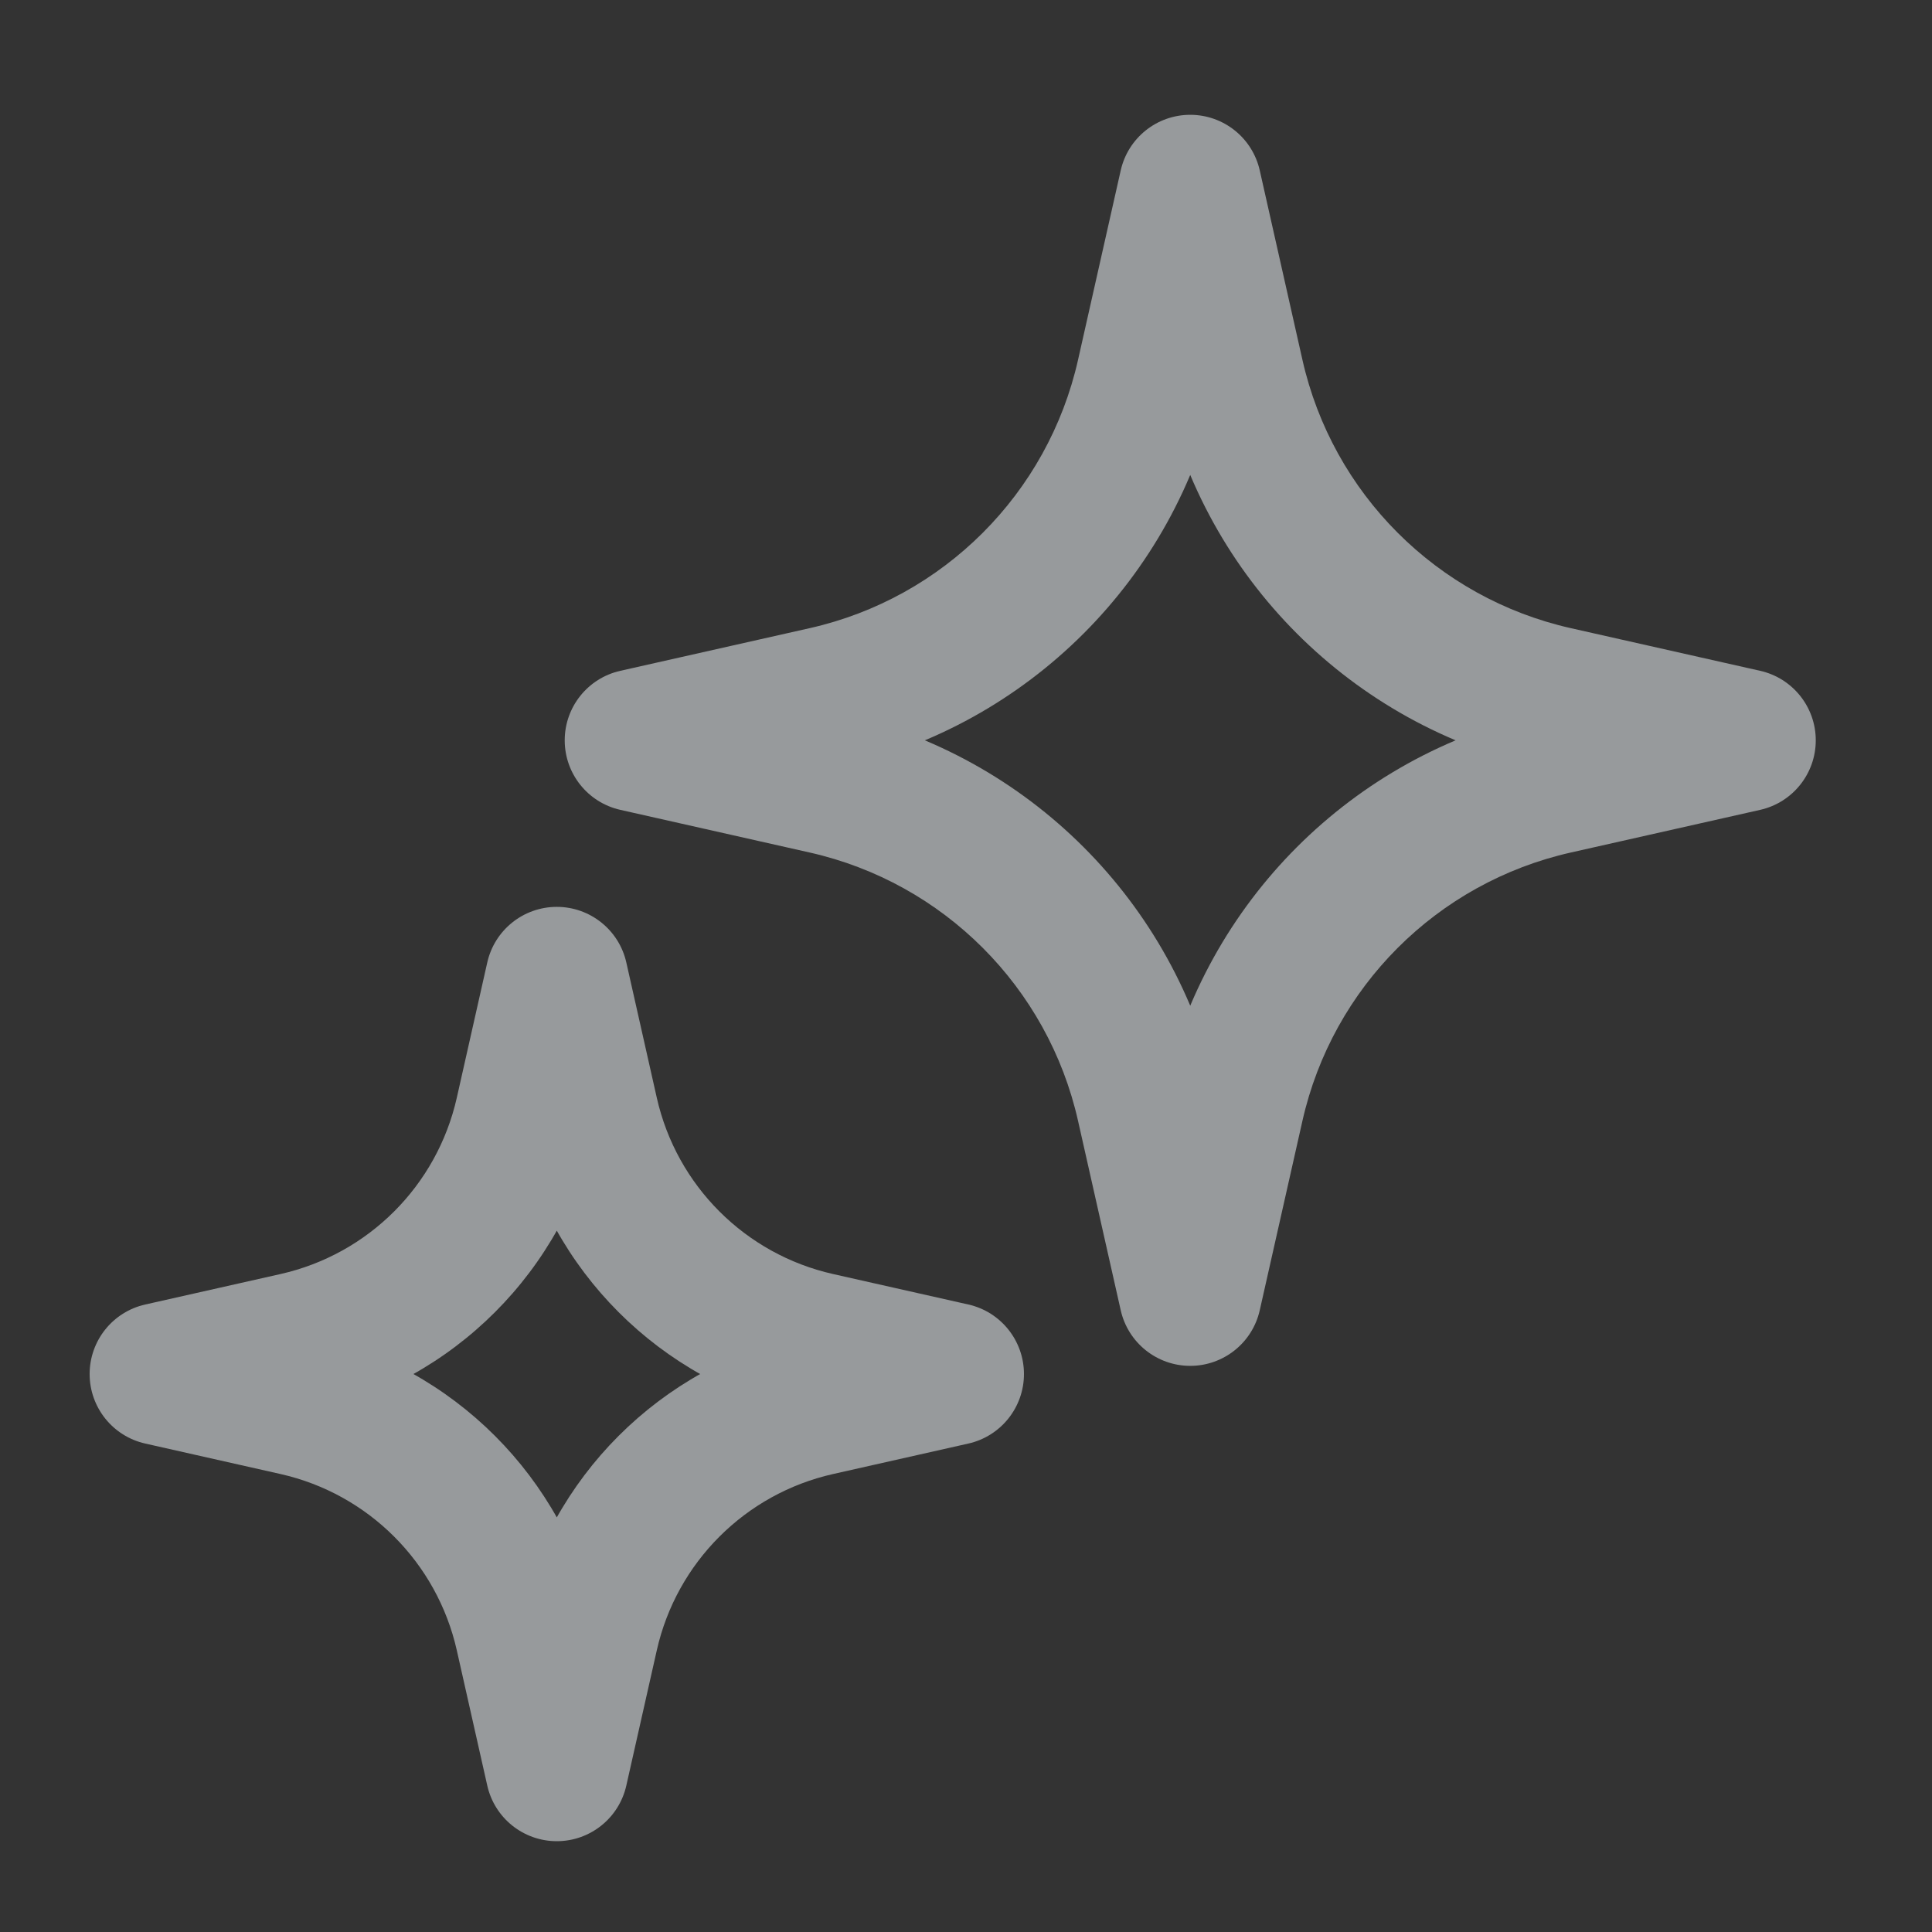 <svg width="61" height="61" viewBox="0 0 61 61" fill="none" xmlns="http://www.w3.org/2000/svg">
<rect x="0" y="0" width="61" height="61" fill="#333333" stroke="none"/>
<path d="M37.58 5.875L39.775 5.381C39.544 4.354 38.632 3.625 37.58 3.625C36.528 3.625 35.616 4.354 35.385 5.381L37.58 5.875ZM55.08 23.375L55.575 25.57C56.601 25.339 57.33 24.427 57.33 23.375C57.33 22.323 56.601 21.411 55.575 21.18L55.08 23.375ZM37.58 40.875L35.385 41.369C35.616 42.396 36.528 43.125 37.58 43.125C38.632 43.125 39.544 42.396 39.775 41.369L37.58 40.875ZM20.08 23.375L19.586 21.18C18.559 21.411 17.83 22.323 17.83 23.375C17.83 24.427 18.559 25.339 19.586 25.57L20.08 23.375ZM26.059 22.028L26.553 24.223L26.059 22.028ZM36.233 11.854L38.428 12.348L36.233 11.854ZM36.233 34.896L34.038 35.391L36.233 34.896ZM26.059 24.722L26.553 22.527L26.059 24.722ZM49.101 24.722L49.596 26.917L49.101 24.722ZM38.927 34.896L41.122 35.391L38.927 34.896ZM38.927 11.854L36.732 12.348L38.927 11.854ZM49.101 22.028L48.607 24.223L49.101 22.028ZM37.58 5.875L35.385 6.369L36.732 12.348L38.927 11.854L41.122 11.36L39.775 5.381L37.58 5.875ZM49.101 22.028L48.607 24.223L54.586 25.57L55.08 23.375L55.575 21.18L49.596 19.833L49.101 22.028ZM55.08 23.375L54.586 21.18L48.607 22.527L49.101 24.722L49.596 26.917L55.575 25.57L55.08 23.375ZM38.927 34.896L36.732 34.402L35.385 40.381L37.58 40.875L39.775 41.369L41.122 35.391L38.927 34.896ZM37.58 40.875L39.775 40.381L38.428 34.402L36.233 34.896L34.038 35.391L35.385 41.369L37.58 40.875ZM26.059 24.722L26.553 22.527L20.575 21.18L20.08 23.375L19.586 25.57L25.565 26.917L26.059 24.722ZM20.08 23.375L20.575 25.57L26.553 24.223L26.059 22.028L25.565 19.833L19.586 21.18L20.08 23.375ZM36.233 11.854L38.428 12.348L39.775 6.369L37.58 5.875L35.385 5.381L34.038 11.36L36.233 11.854ZM26.059 22.028L26.553 24.223C32.473 22.89 37.095 18.267 38.428 12.348L36.233 11.854L34.038 11.36C33.087 15.583 29.788 18.882 25.565 19.833L26.059 22.028ZM36.233 34.896L38.428 34.402C37.095 28.483 32.473 23.86 26.553 22.527L26.059 24.722L25.565 26.917C29.788 27.868 33.087 31.167 34.038 35.391L36.233 34.896ZM49.101 24.722L48.607 22.527C42.688 23.86 38.065 28.483 36.732 34.402L38.927 34.896L41.122 35.391C42.073 31.167 45.372 27.868 49.596 26.917L49.101 24.722ZM38.927 11.854L36.732 12.348C38.065 18.267 42.688 22.89 48.607 24.223L49.101 22.028L49.596 19.833C45.372 18.882 42.073 15.583 41.122 11.36L38.927 11.854Z" fill="#EFF5F9" fill-opacity="0.53"/>
<path d="M17.58 30.883L19.775 30.388C19.544 29.362 18.632 28.633 17.58 28.633C16.528 28.633 15.616 29.362 15.385 30.388L17.58 30.883ZM30.08 43.383L30.575 45.578C31.601 45.347 32.33 44.435 32.33 43.383C32.33 42.331 31.601 41.419 30.575 41.188L30.08 43.383ZM17.58 55.883L15.385 56.377C15.616 57.404 16.528 58.133 17.58 58.133C18.632 58.133 19.544 57.404 19.775 56.377L17.58 55.883ZM5.08 43.383L4.586 41.188C3.559 41.419 2.83 42.331 2.83 43.383C2.83 44.435 3.559 45.347 4.586 45.578L5.08 43.383ZM9.351 42.421L9.845 44.616L9.351 42.421ZM16.618 35.154L18.813 35.648L16.618 35.154ZM16.618 51.612L14.423 52.107L16.618 51.612ZM9.351 44.345L9.845 42.15L9.351 44.345ZM25.809 44.345L26.304 46.54L25.809 44.345ZM18.542 51.612L20.737 52.107L18.542 51.612ZM18.542 35.154L16.347 35.648L18.542 35.154ZM25.809 42.421L25.315 44.616L25.809 42.421ZM17.58 30.883L15.385 31.377L16.347 35.648L18.542 35.154L20.737 34.659L19.775 30.388L17.58 30.883ZM25.809 42.421L25.315 44.616L29.586 45.578L30.08 43.383L30.575 41.188L26.304 40.226L25.809 42.421ZM30.08 43.383L29.586 41.188L25.315 42.15L25.809 44.345L26.304 46.54L30.575 45.578L30.08 43.383ZM18.542 51.612L16.347 51.118L15.385 55.388L17.58 55.883L19.775 56.377L20.737 52.107L18.542 51.612ZM17.58 55.883L19.775 55.388L18.813 51.118L16.618 51.612L14.423 52.107L15.385 56.377L17.58 55.883ZM9.351 44.345L9.845 42.15L5.575 41.188L5.08 43.383L4.586 45.578L8.856 46.54L9.351 44.345ZM5.08 43.383L5.575 45.578L9.845 44.616L9.351 42.421L8.856 40.226L4.586 41.188L5.08 43.383ZM16.618 35.154L18.813 35.648L19.775 31.377L17.58 30.883L15.385 30.388L14.423 34.659L16.618 35.154ZM9.351 42.421L9.845 44.616C14.315 43.609 17.806 40.118 18.813 35.648L16.618 35.154L14.423 34.659C13.798 37.434 11.631 39.601 8.856 40.226L9.351 42.421ZM16.618 51.612L18.813 51.118C17.806 46.648 14.315 43.157 9.845 42.15L9.351 44.345L8.856 46.54C11.631 47.165 13.798 49.332 14.423 52.107L16.618 51.612ZM25.809 44.345L25.315 42.15C20.845 43.157 17.354 46.648 16.347 51.118L18.542 51.612L20.737 52.107C21.362 49.332 23.529 47.165 26.304 46.54L25.809 44.345ZM18.542 35.154L16.347 35.648C17.354 40.118 20.845 43.609 25.315 44.616L25.809 42.421L26.304 40.226C23.529 39.601 21.362 37.434 20.737 34.659L18.542 35.154Z" fill="#EFF5F9" fill-opacity="0.53"/>
</svg>
